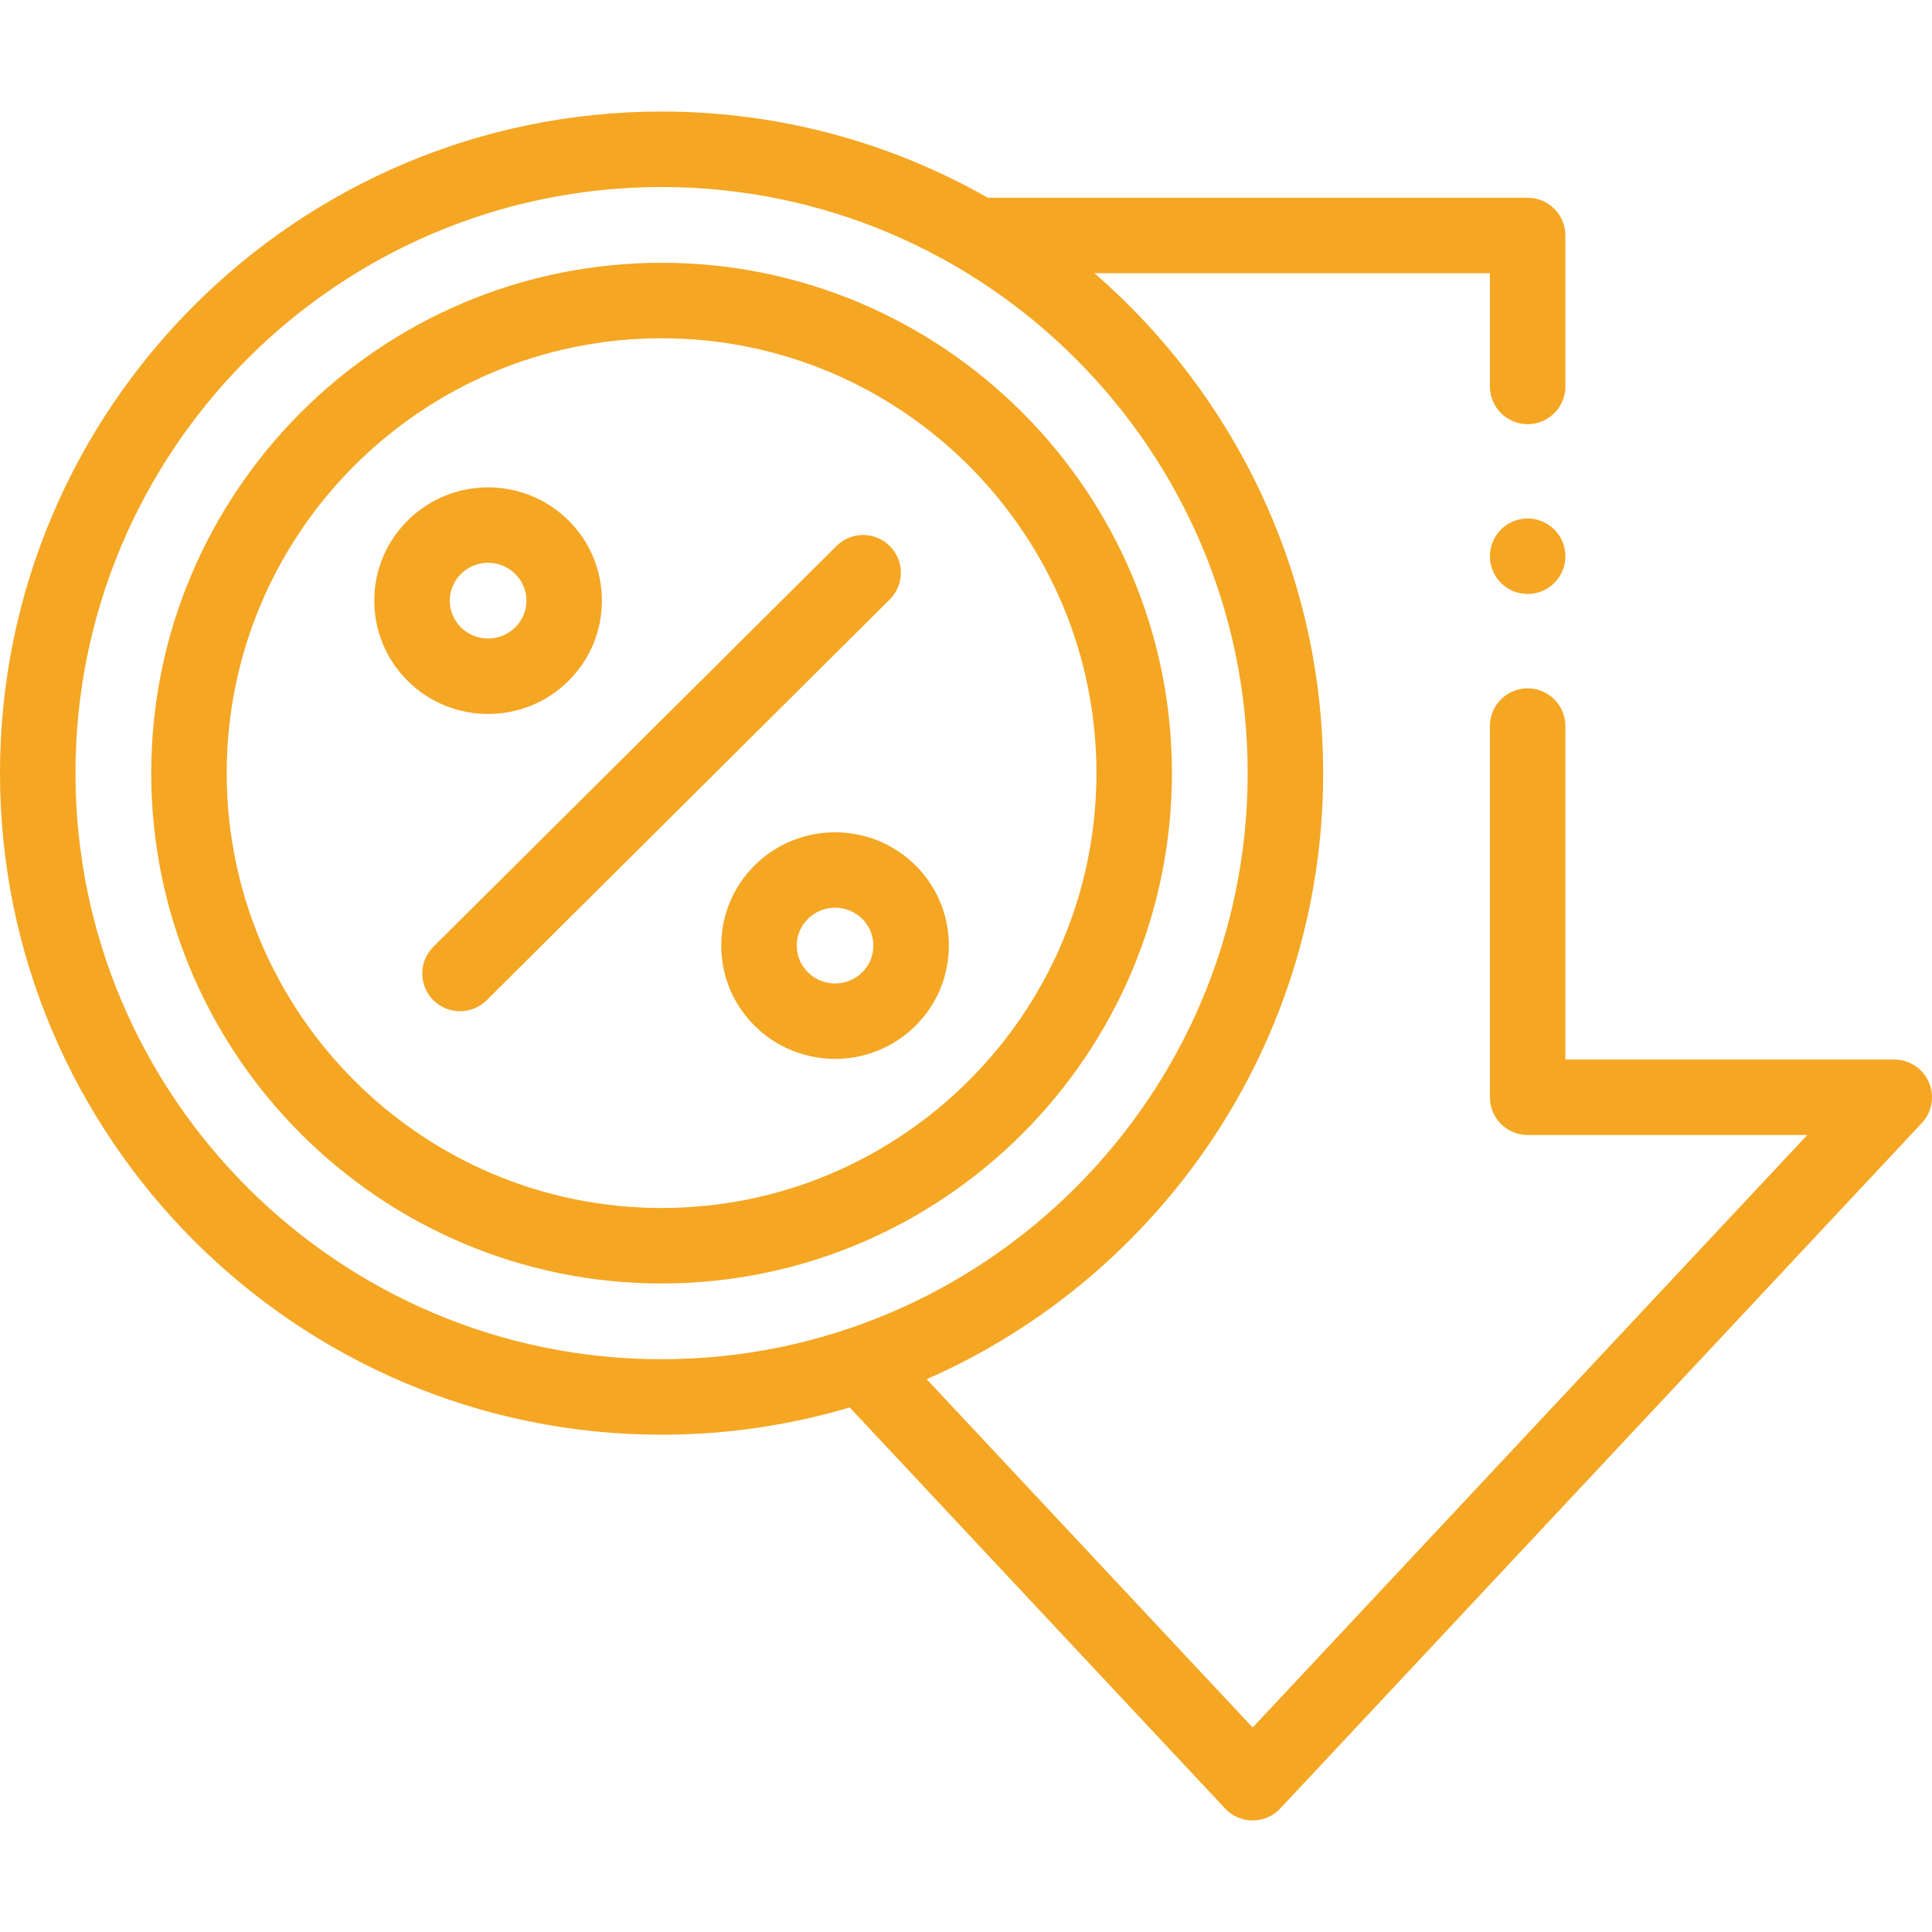 <?xml version="1.0" encoding="UTF-8"?>
<svg xmlns="http://www.w3.org/2000/svg" width="50" height="50" viewBox="0 0 50 50" fill="none">
  <g clip-path="url(#clip0_426_199)">
    <path d="M49.919 28.009C49.765 27.652 49.413 27.421 49.023 27.421H40.512V18.79C40.512 18.251 40.074 17.814 39.535 17.814C38.996 17.814 38.559 18.251 38.559 18.79V28.398C38.559 28.937 38.996 29.374 39.535 29.374H46.772L32.419 44.708L23.982 35.694C30.017 33.044 34.243 27.011 34.243 20.008C34.243 14.848 31.948 10.213 28.325 7.071H38.559V10.001C38.559 10.54 38.996 10.978 39.535 10.978C40.074 10.978 40.512 10.54 40.512 10.001V6.095C40.512 5.555 40.074 5.118 39.535 5.118H25.566C23.072 3.699 20.19 2.887 17.122 2.887C7.681 2.887 0 10.568 0 20.008C0 29.449 7.681 37.13 17.122 37.13C18.812 37.13 20.446 36.883 21.99 36.424L31.706 46.804C31.891 47.002 32.149 47.113 32.419 47.113C32.689 47.113 32.947 47.002 33.132 46.804L49.736 29.065C50.002 28.781 50.074 28.366 49.919 28.009ZM1.953 20.008C1.953 11.644 8.758 4.84 17.122 4.84C25.486 4.84 32.29 11.644 32.29 20.008C32.29 28.372 25.486 35.177 17.122 35.177C8.758 35.177 1.953 28.372 1.953 20.008Z" fill="#F5A623"></path>
    <path d="M39.535 15.372C40.075 15.372 40.512 14.935 40.512 14.396C40.512 13.856 40.075 13.419 39.535 13.419C38.996 13.419 38.559 13.856 38.559 14.396C38.559 14.935 38.996 15.372 39.535 15.372Z" fill="#F5A623"></path>
    <path d="M17.122 6.801C9.839 6.801 3.914 12.726 3.914 20.009C3.914 27.291 9.839 33.216 17.122 33.216C24.404 33.216 30.329 27.291 30.329 20.009C30.329 12.726 24.404 6.801 17.122 6.801ZM17.122 31.263C10.916 31.263 5.867 26.214 5.867 20.009C5.867 13.803 10.916 8.754 17.122 8.754C23.328 8.754 28.376 13.803 28.376 20.009C28.376 26.214 23.328 31.263 17.122 31.263Z" fill="#F5A623"></path>
    <path d="M14.712 17.622C15.27 17.067 15.577 16.33 15.577 15.545C15.577 14.76 15.27 14.023 14.712 13.469C13.565 12.328 11.699 12.328 10.552 13.469C9.994 14.023 9.687 14.76 9.687 15.545C9.687 16.33 9.994 17.067 10.552 17.621C11.125 18.192 11.879 18.477 12.632 18.477C13.385 18.477 14.139 18.192 14.712 17.622ZM11.64 15.545C11.64 15.284 11.743 15.039 11.929 14.854C12.123 14.661 12.377 14.565 12.632 14.565C12.887 14.565 13.141 14.661 13.335 14.854C13.521 15.039 13.624 15.284 13.624 15.545C13.624 15.806 13.521 16.051 13.335 16.236C12.947 16.622 12.316 16.622 11.929 16.236C11.743 16.051 11.64 15.806 11.64 15.545Z" fill="#F5A623"></path>
    <path d="M19.531 22.395C18.973 22.95 18.666 23.687 18.666 24.472C18.666 25.256 18.973 25.994 19.531 26.548C20.105 27.118 20.858 27.404 21.611 27.404C22.365 27.404 23.118 27.118 23.692 26.548C24.25 25.994 24.556 25.256 24.556 24.472C24.556 23.687 24.25 22.95 23.692 22.395C22.544 21.255 20.678 21.255 19.531 22.395ZM22.315 25.163C21.927 25.549 21.296 25.549 20.908 25.163C20.722 24.978 20.619 24.733 20.619 24.472C20.619 24.211 20.722 23.965 20.908 23.78C21.102 23.588 21.357 23.491 21.611 23.491C21.866 23.491 22.121 23.588 22.315 23.78C22.501 23.965 22.603 24.211 22.603 24.472C22.603 24.733 22.501 24.978 22.315 25.163Z" fill="#F5A623"></path>
    <path d="M23.03 14.134C22.65 13.751 22.032 13.749 21.649 14.13L11.216 24.502C10.834 24.882 10.832 25.5 11.213 25.883C11.403 26.075 11.654 26.171 11.905 26.171C12.154 26.171 12.403 26.076 12.594 25.887L23.026 15.515C23.409 15.134 23.411 14.516 23.03 14.134Z" fill="#F5A623"></path>
  </g>
  <defs>
    <clipPath id="clip0_426_199">
      <rect width="50" height="50" fill="white"></rect>
    </clipPath>
  </defs>
</svg>
